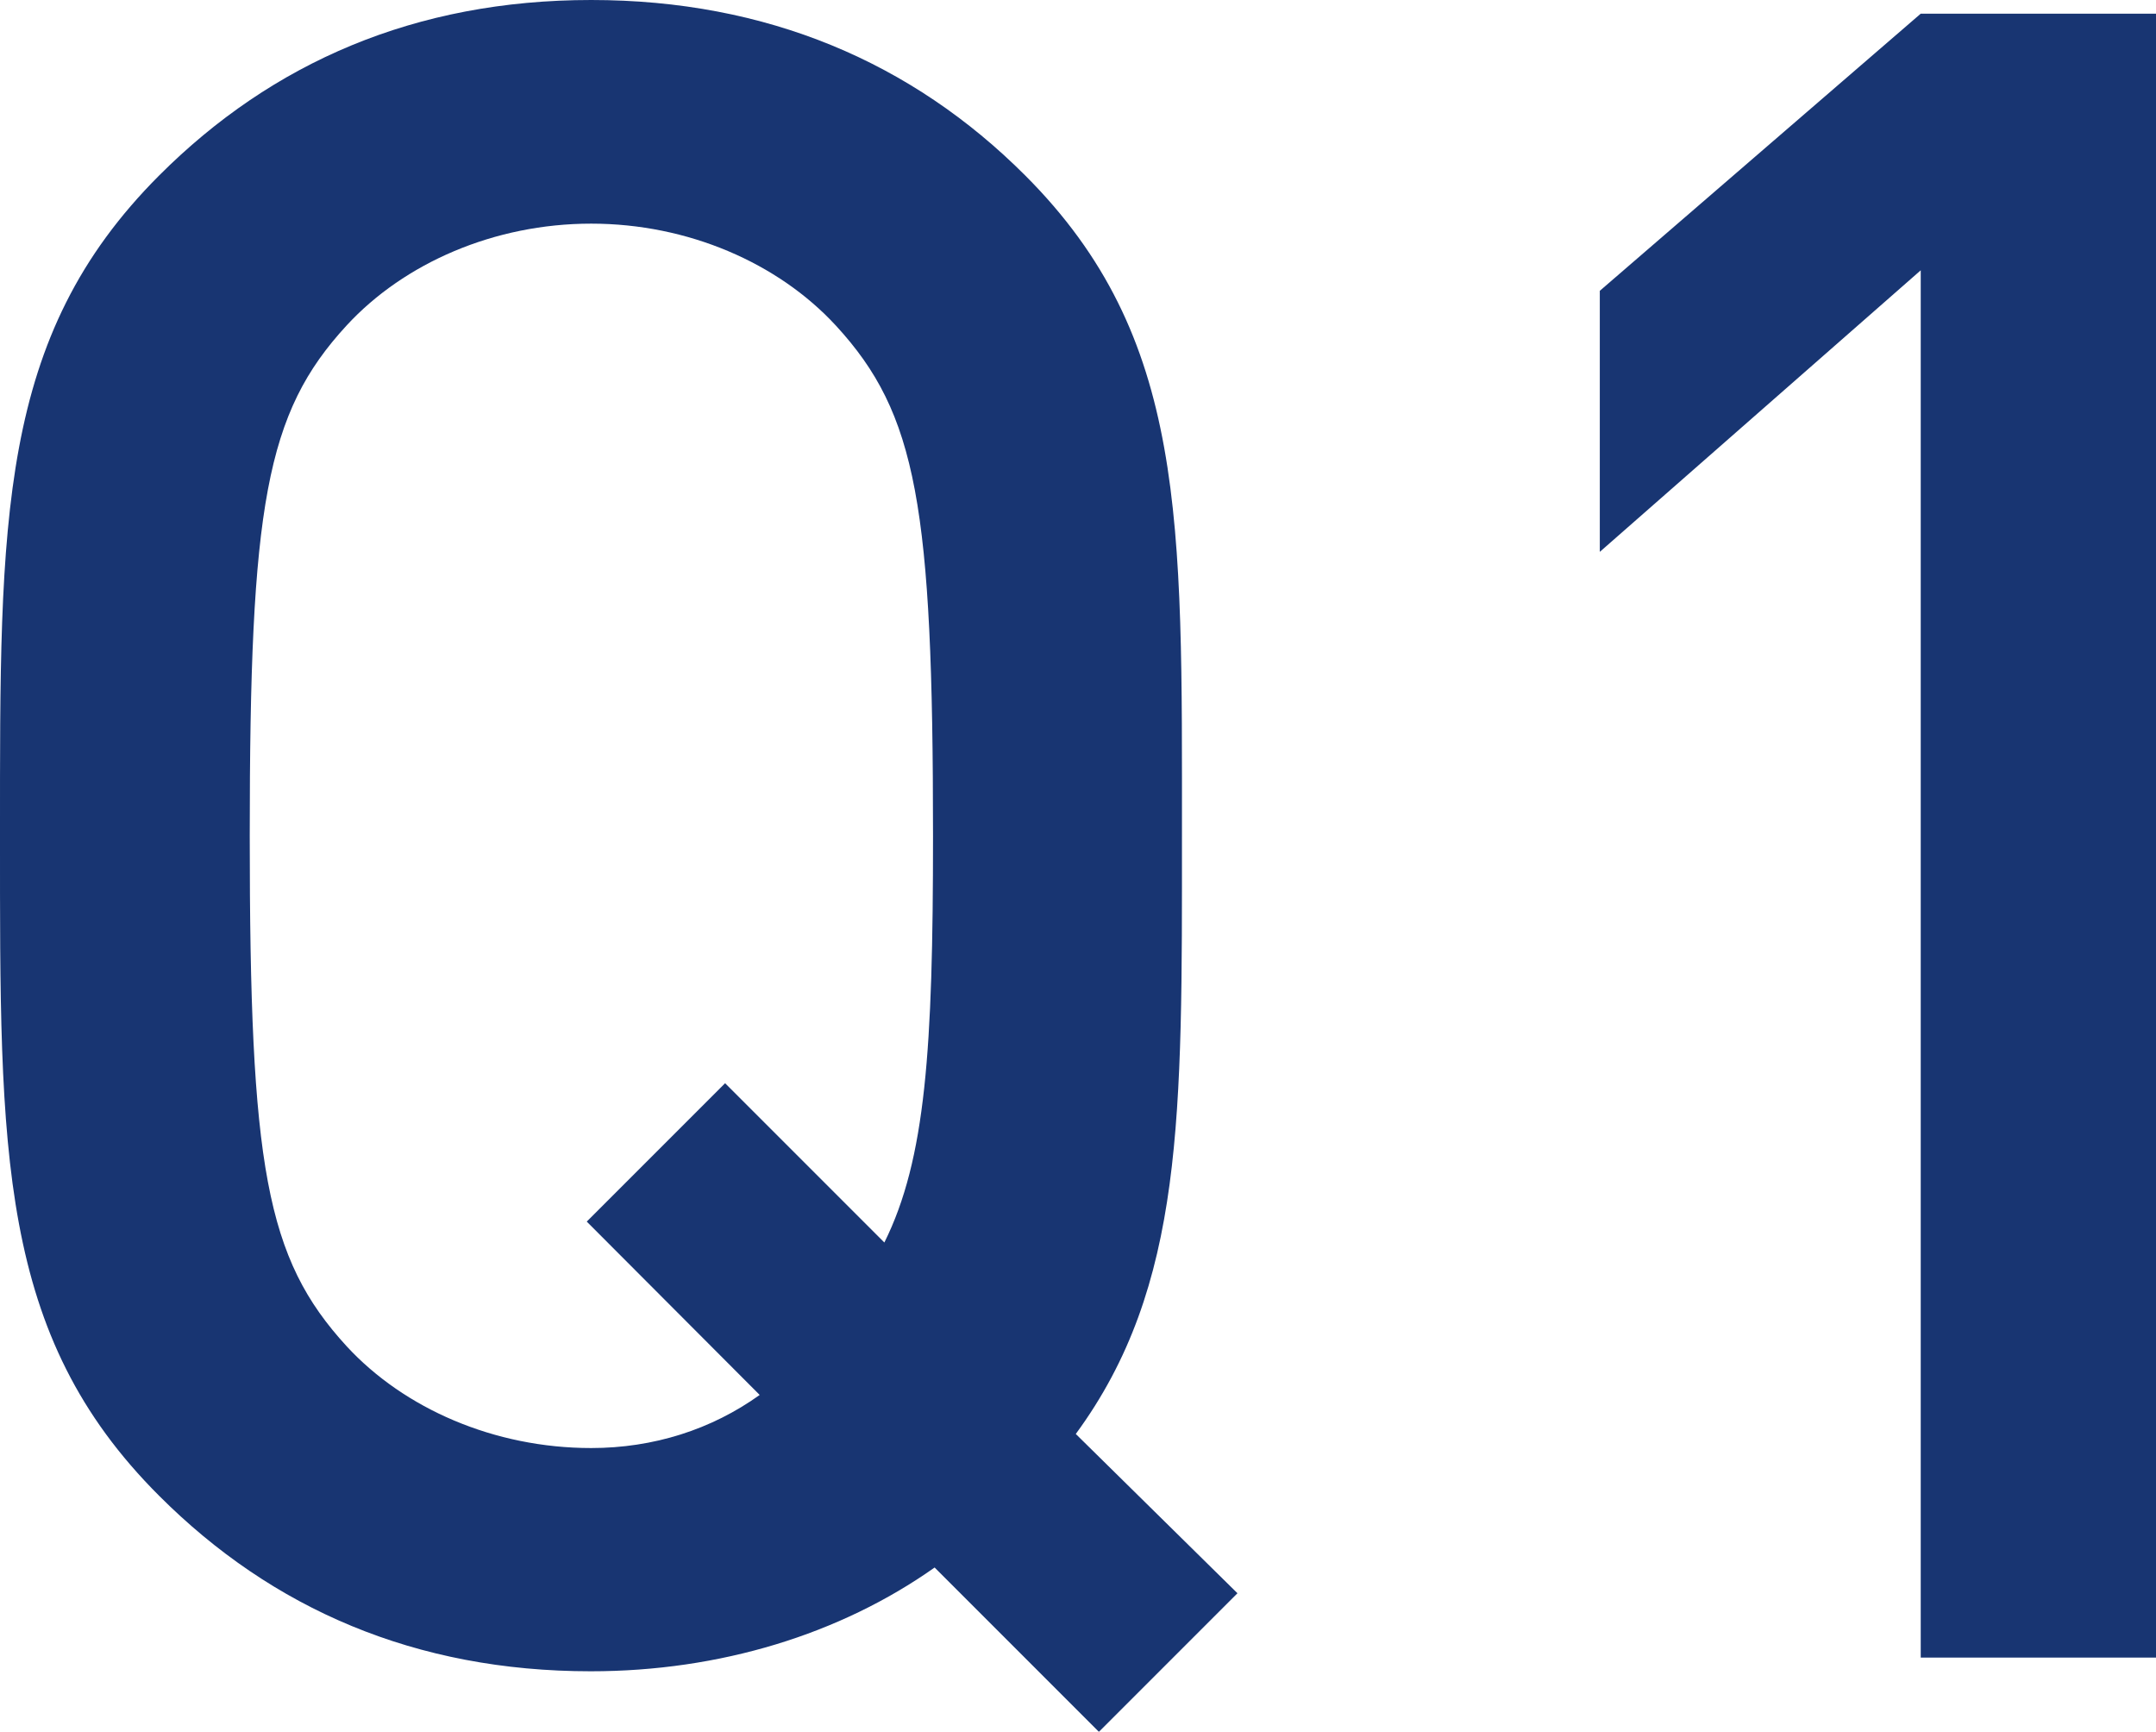 <svg xmlns="http://www.w3.org/2000/svg" viewBox="0 0 53.61 43.05"><path d="M27.32 43.05l-4.08-4.08c-2.35 1.66-5.34 2.58-8.55 2.58-4.36 0-7.92-1.55-10.73-4.36C-.06 33.18 0 28.64 0 20.78S-.06 8.38 3.96 4.36C6.77 1.55 10.33 0 14.7 0s7.98 1.55 10.79 4.36c4.02 4.02 3.9 8.55 3.9 16.42 0 6.95.06 11.19-2.64 14.87l4.02 3.96-3.44 3.44zM20.78 8.09c-1.43-1.55-3.67-2.53-6.08-2.53s-4.65.98-6.08 2.53c-2.01 2.18-2.41 4.48-2.41 12.69s.4 10.5 2.41 12.69C10.05 35.02 12.29 36 14.7 36c1.55 0 2.99-.46 4.19-1.32l-4.3-4.31 3.44-3.44 3.96 3.96c1.03-2.07 1.21-4.82 1.21-10.1 0-8.21-.4-10.5-2.41-12.69zm26.98 33.13V6.72l-7.98 7V7.23L47.76.34h5.85v40.87h-5.85z" fill="#183572"/></svg>